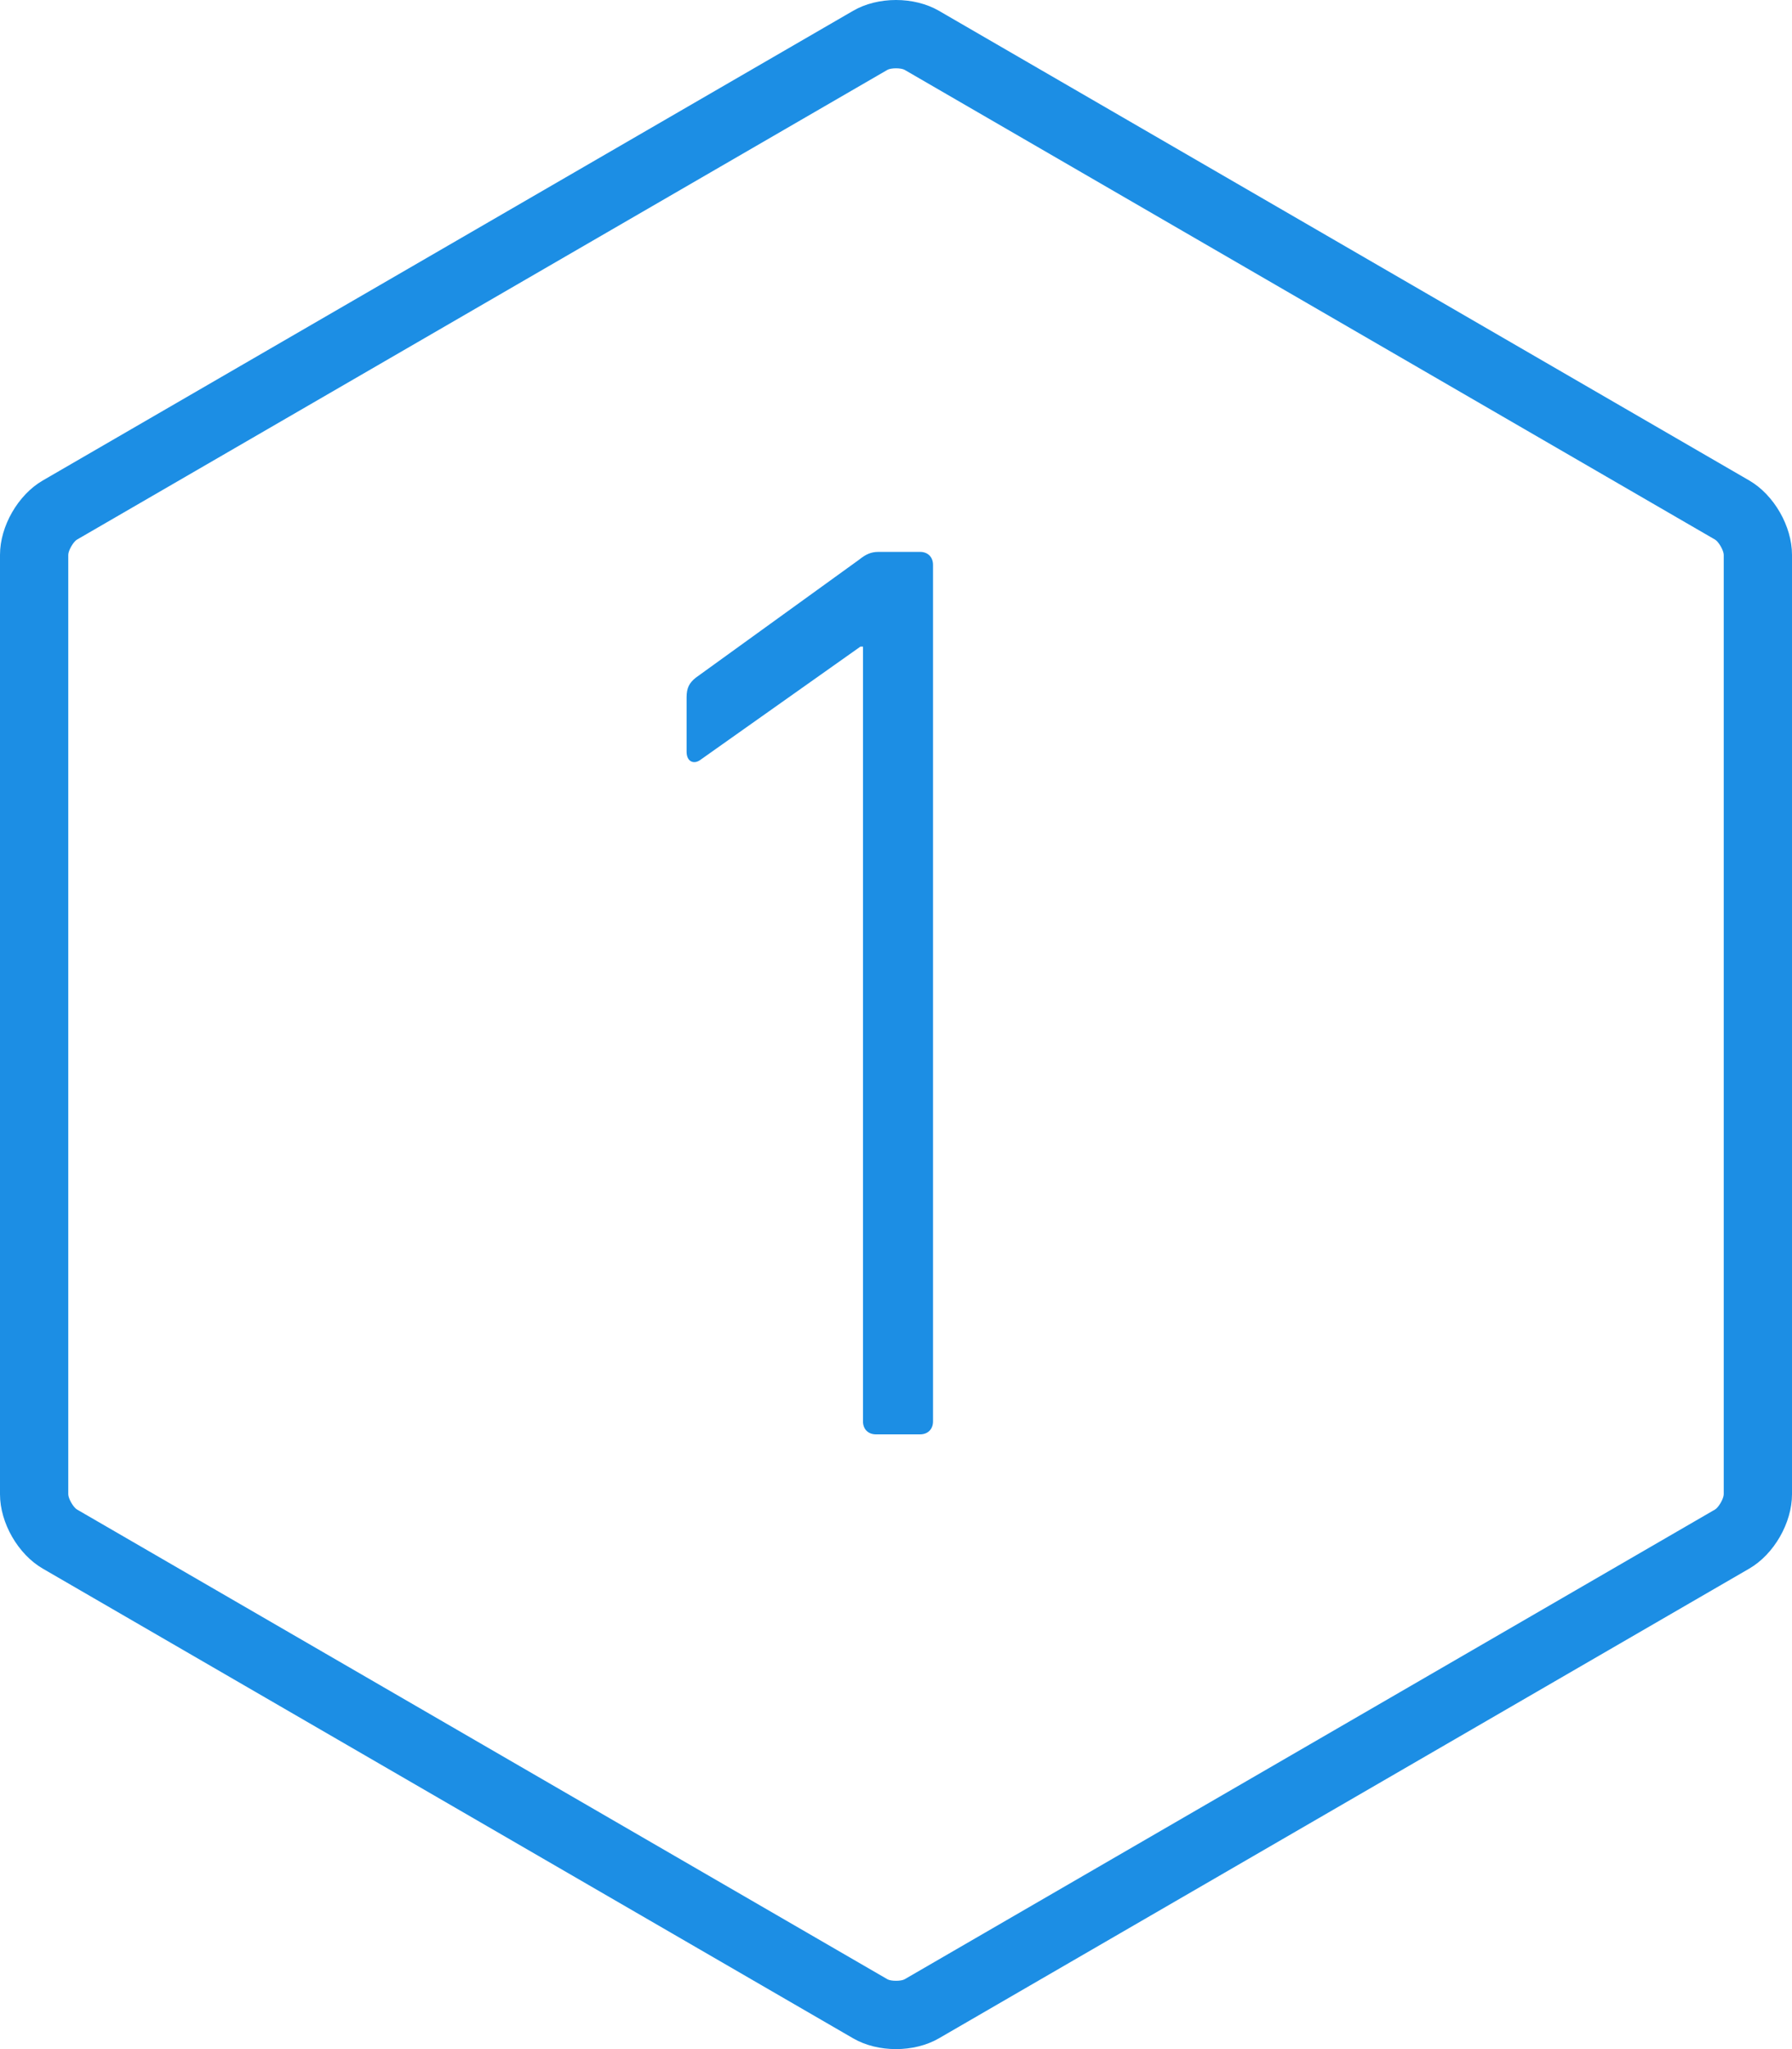 <?xml version="1.0" encoding="UTF-8"?>
<svg width="105px" height="120px" viewBox="0 0 105 120" version="1.1" xmlns="http://www.w3.org/2000/svg" xmlns:xlink="http://www.w3.org/1999/xlink">
    <!-- Generator: Sketch 51.3 (57544) - http://www.bohemiancoding.com/sketch -->
    <title>1</title>
    <desc>Created with Sketch.</desc>
    <defs></defs>
    <g id="STYLE-GUIDE" stroke="none" stroke-width="1" fill="none" fill-rule="evenodd">
        <g id="Styleguide-Desktop" transform="translate(-887, -4132)" fill="#1C8EE4">
            <g id="Mesurer-et-alléger-notre-empreinte-environnementale-Copy" transform="translate(887, 4130)">
                <g id="1" transform="translate(0, 2)">
                    <path d="M101,87.51 L101,32.49 C101,32.243 100.701,31.722 100.492,31.601 L53.006,4.091 C52.796,3.97 52.206,3.97 51.997,4.091 L4.51,31.601 C4.298,31.723 4,32.242 4,32.49 L4,87.51 C4,87.758 4.298,88.276 4.51,88.399 L51.998,115.91 C52.205,116.03 52.797,116.03 53.006,115.91 L100.491,88.4 C100.701,88.278 101,87.758 101,87.51 Z M105,87.51 C105,89.183 103.943,91.022 102.497,91.86 L55.009,119.372 C53.559,120.21 51.438,120.21 49.992,119.371 L2.507,91.862 C1.058,91.024 0,89.185 0,87.51 L0,32.49 C0,30.816 1.058,28.977 2.505,28.139 L49.99,0.631 C51.438,-0.21 53.56,-0.21 55.011,0.63 L102.499,28.141 C103.943,28.98 105,30.818 105,32.49 L105,87.51 Z" id="Mask" fill-rule="nonzero"></path>
                    <path d="M50.566,83.24 L50.566,37.868 L50.414,37.868 L41.066,44.48 C40.686,44.784 40.23,44.632 40.23,44.024 L40.23,40.832 C40.23,40.3 40.382,39.996 40.762,39.692 L50.338,32.776 C50.718,32.472 51.022,32.32 51.478,32.32 L53.91,32.32 C54.366,32.32 54.67,32.624 54.67,33.08 L54.67,83.24 C54.67,83.696 54.366,84 53.91,84 L51.326,84 C50.87,84 50.566,83.696 50.566,83.24 Z"></path>
                </g>
            </g>
        </g>
    </g>
</svg>